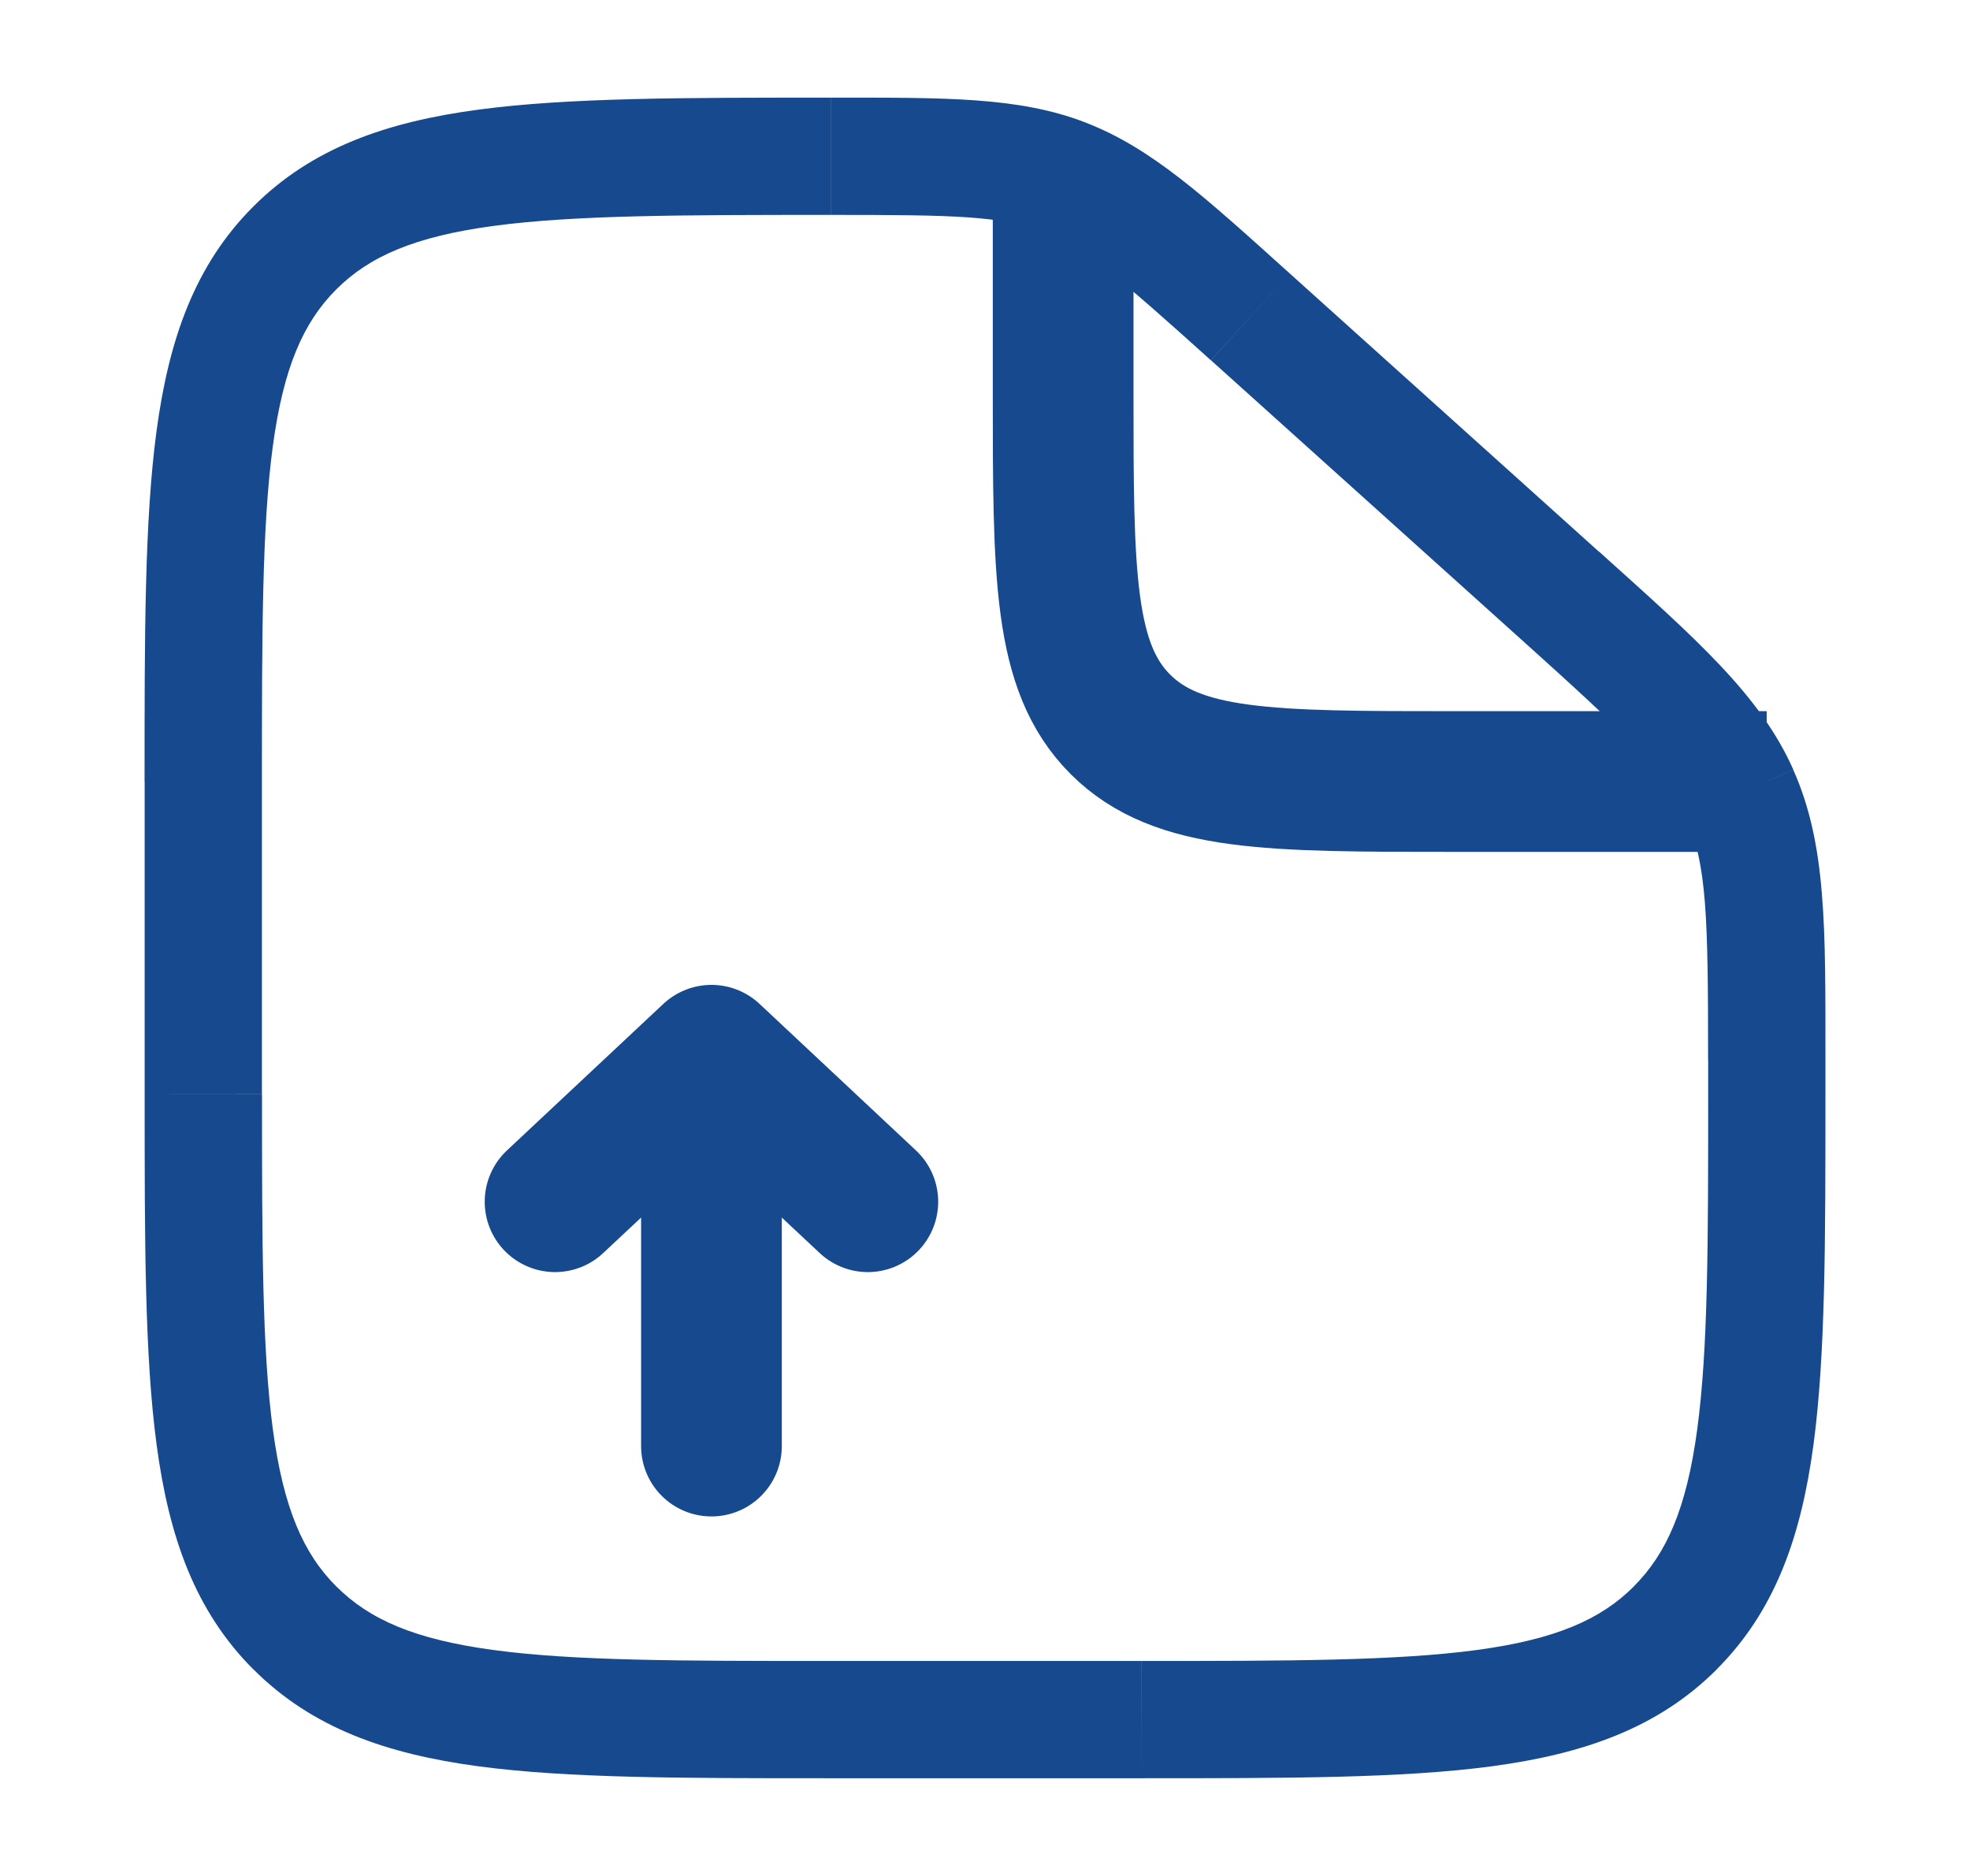 <svg fill="none" height="20" viewBox="0 0 21 20" width="21" xmlns="http://www.w3.org/2000/svg"><path d="m12.167 17.708h-3.333v1.25h3.333zm-9.375-6.042v-3.333h-1.25v3.333zm15.417-.364v.364h1.25v-.364zm-5.299-7.46 3.299 2.969.836-.929-3.299-2.969zm6.549 7.46c0-1.407.013-2.298-.343-3.095l-1.142.509c.222.498.234 1.069.234 2.586zm-3.25-4.491c1.128 1.015 1.544 1.407 1.766 1.904l1.142-.509c-.355-.797-1.026-1.384-2.071-2.325zm-7.35-4.52c1.318 0 1.816.01 2.259.18l.448-1.167c-.71-.272-1.483-.263-2.707-.263zm4.887.622c-.905-.815-1.471-1.337-2.181-1.609l-.448 1.167c.444.17.818.494 1.792 1.371zm-4.912 14.795c-1.589 0-2.718-.001-3.574-.117-.838-.113-1.321-.324-1.674-.677l-.884.884c.624.624 1.414.9 2.391 1.032.959.129 2.187.128 3.741.128zm-7.292-6.042c0 1.554-.001 2.782.128 3.741.131.977.408 1.768 1.032 2.392l.884-.884c-.353-.353-.564-.836-.677-1.674-.115-.856-.116-1.985-.116-3.574zm10.625 7.292c1.554 0 2.782.001 3.741-.128.977-.132 1.768-.408 2.392-1.032l-.884-.884c-.353.353-.836.564-1.674.677-.856.115-1.985.117-3.574.117zm6.042-7.292c0 1.589-.001 2.718-.117 3.574-.113.838-.324 1.321-.677 1.674l.884.884c.624-.624.9-1.415 1.032-2.392.129-.959.128-2.187.128-3.741zm-15.417-3.333c0-1.589.001-2.718.116-3.574.113-.838.324-1.321.677-1.674l-.884-.884c-.624.624-.9 1.414-1.032 2.391-.129.959-.128 2.187-.128 3.741zm6.066-7.292c-1.562 0-2.796-.001-3.759.128-.98.131-1.774.408-2.398 1.032l.884.884c.352-.352.837-.564 1.68-.677.861-.115 1.996-.117 3.593-.117z" fill="#17498e"/><g stroke="#17498e" stroke-width="1.5"><path d="m11.333 2.083v2.083c0 1.964 0 2.946.61 3.556.61.61 1.592.61 3.557.61h3.333"/><path d="m7.584 15.417v-4.167m0 0-1.667 1.562m1.667-1.562 1.667 1.562" stroke-linecap="round" stroke-linejoin="round"/></g></svg>